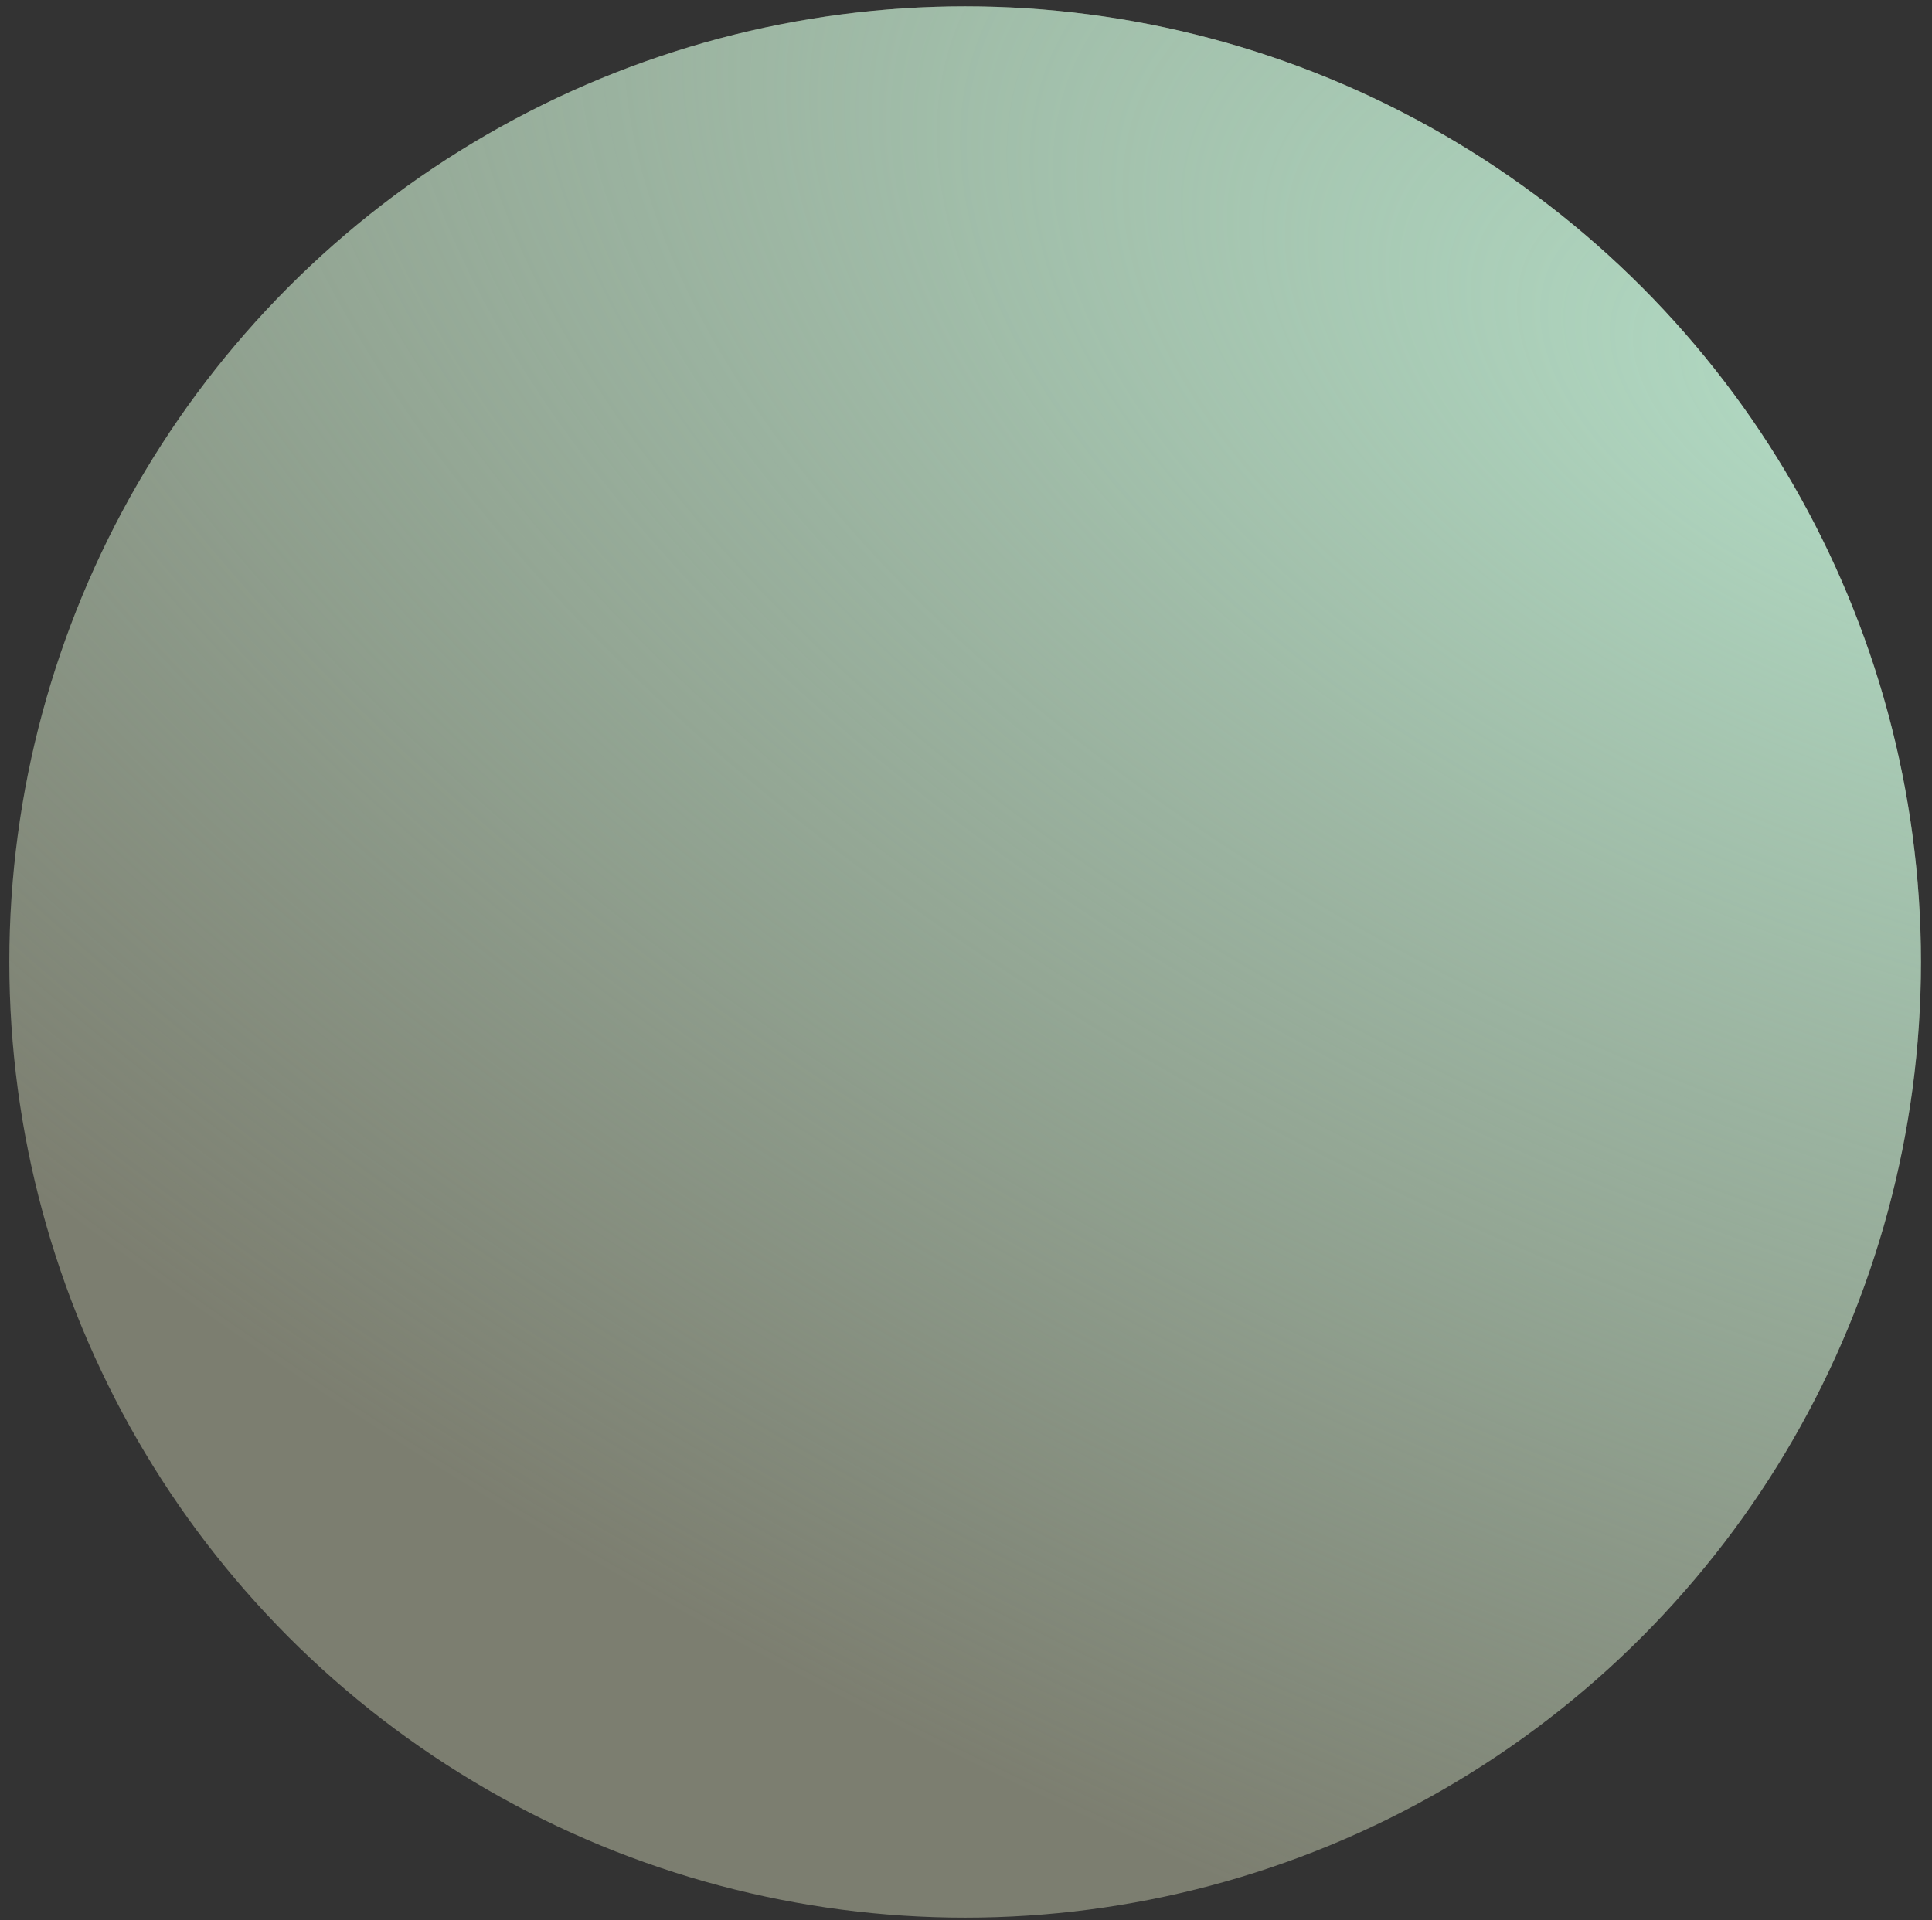 <svg width="171" height="170" viewBox="0 0 171 170" fill="none" xmlns="http://www.w3.org/2000/svg">
<rect x="0" y="0" width="171" height="170" fill="#333333" stroke="none"/>
<circle cx="85.424" cy="85.165" r="84.598" fill="#EAEFCB" fill-opacity="0.4"/>
<circle cx="85.424" cy="85.165" r="84.598" fill="url(#paint0_radial_1679_4738)"/>
<defs>
<radialGradient id="paint0_radial_1679_4738" cx="0" cy="0" r="1" gradientUnits="userSpaceOnUse" gradientTransform="translate(170.128 38.288) rotate(113.175) scale(143.101 277.527)">
<stop stop-color="#B2DBC4"/>
<stop offset="1" stop-color="#B2DBC4" stop-opacity="0"/>
</radialGradient>
</defs>
</svg>
